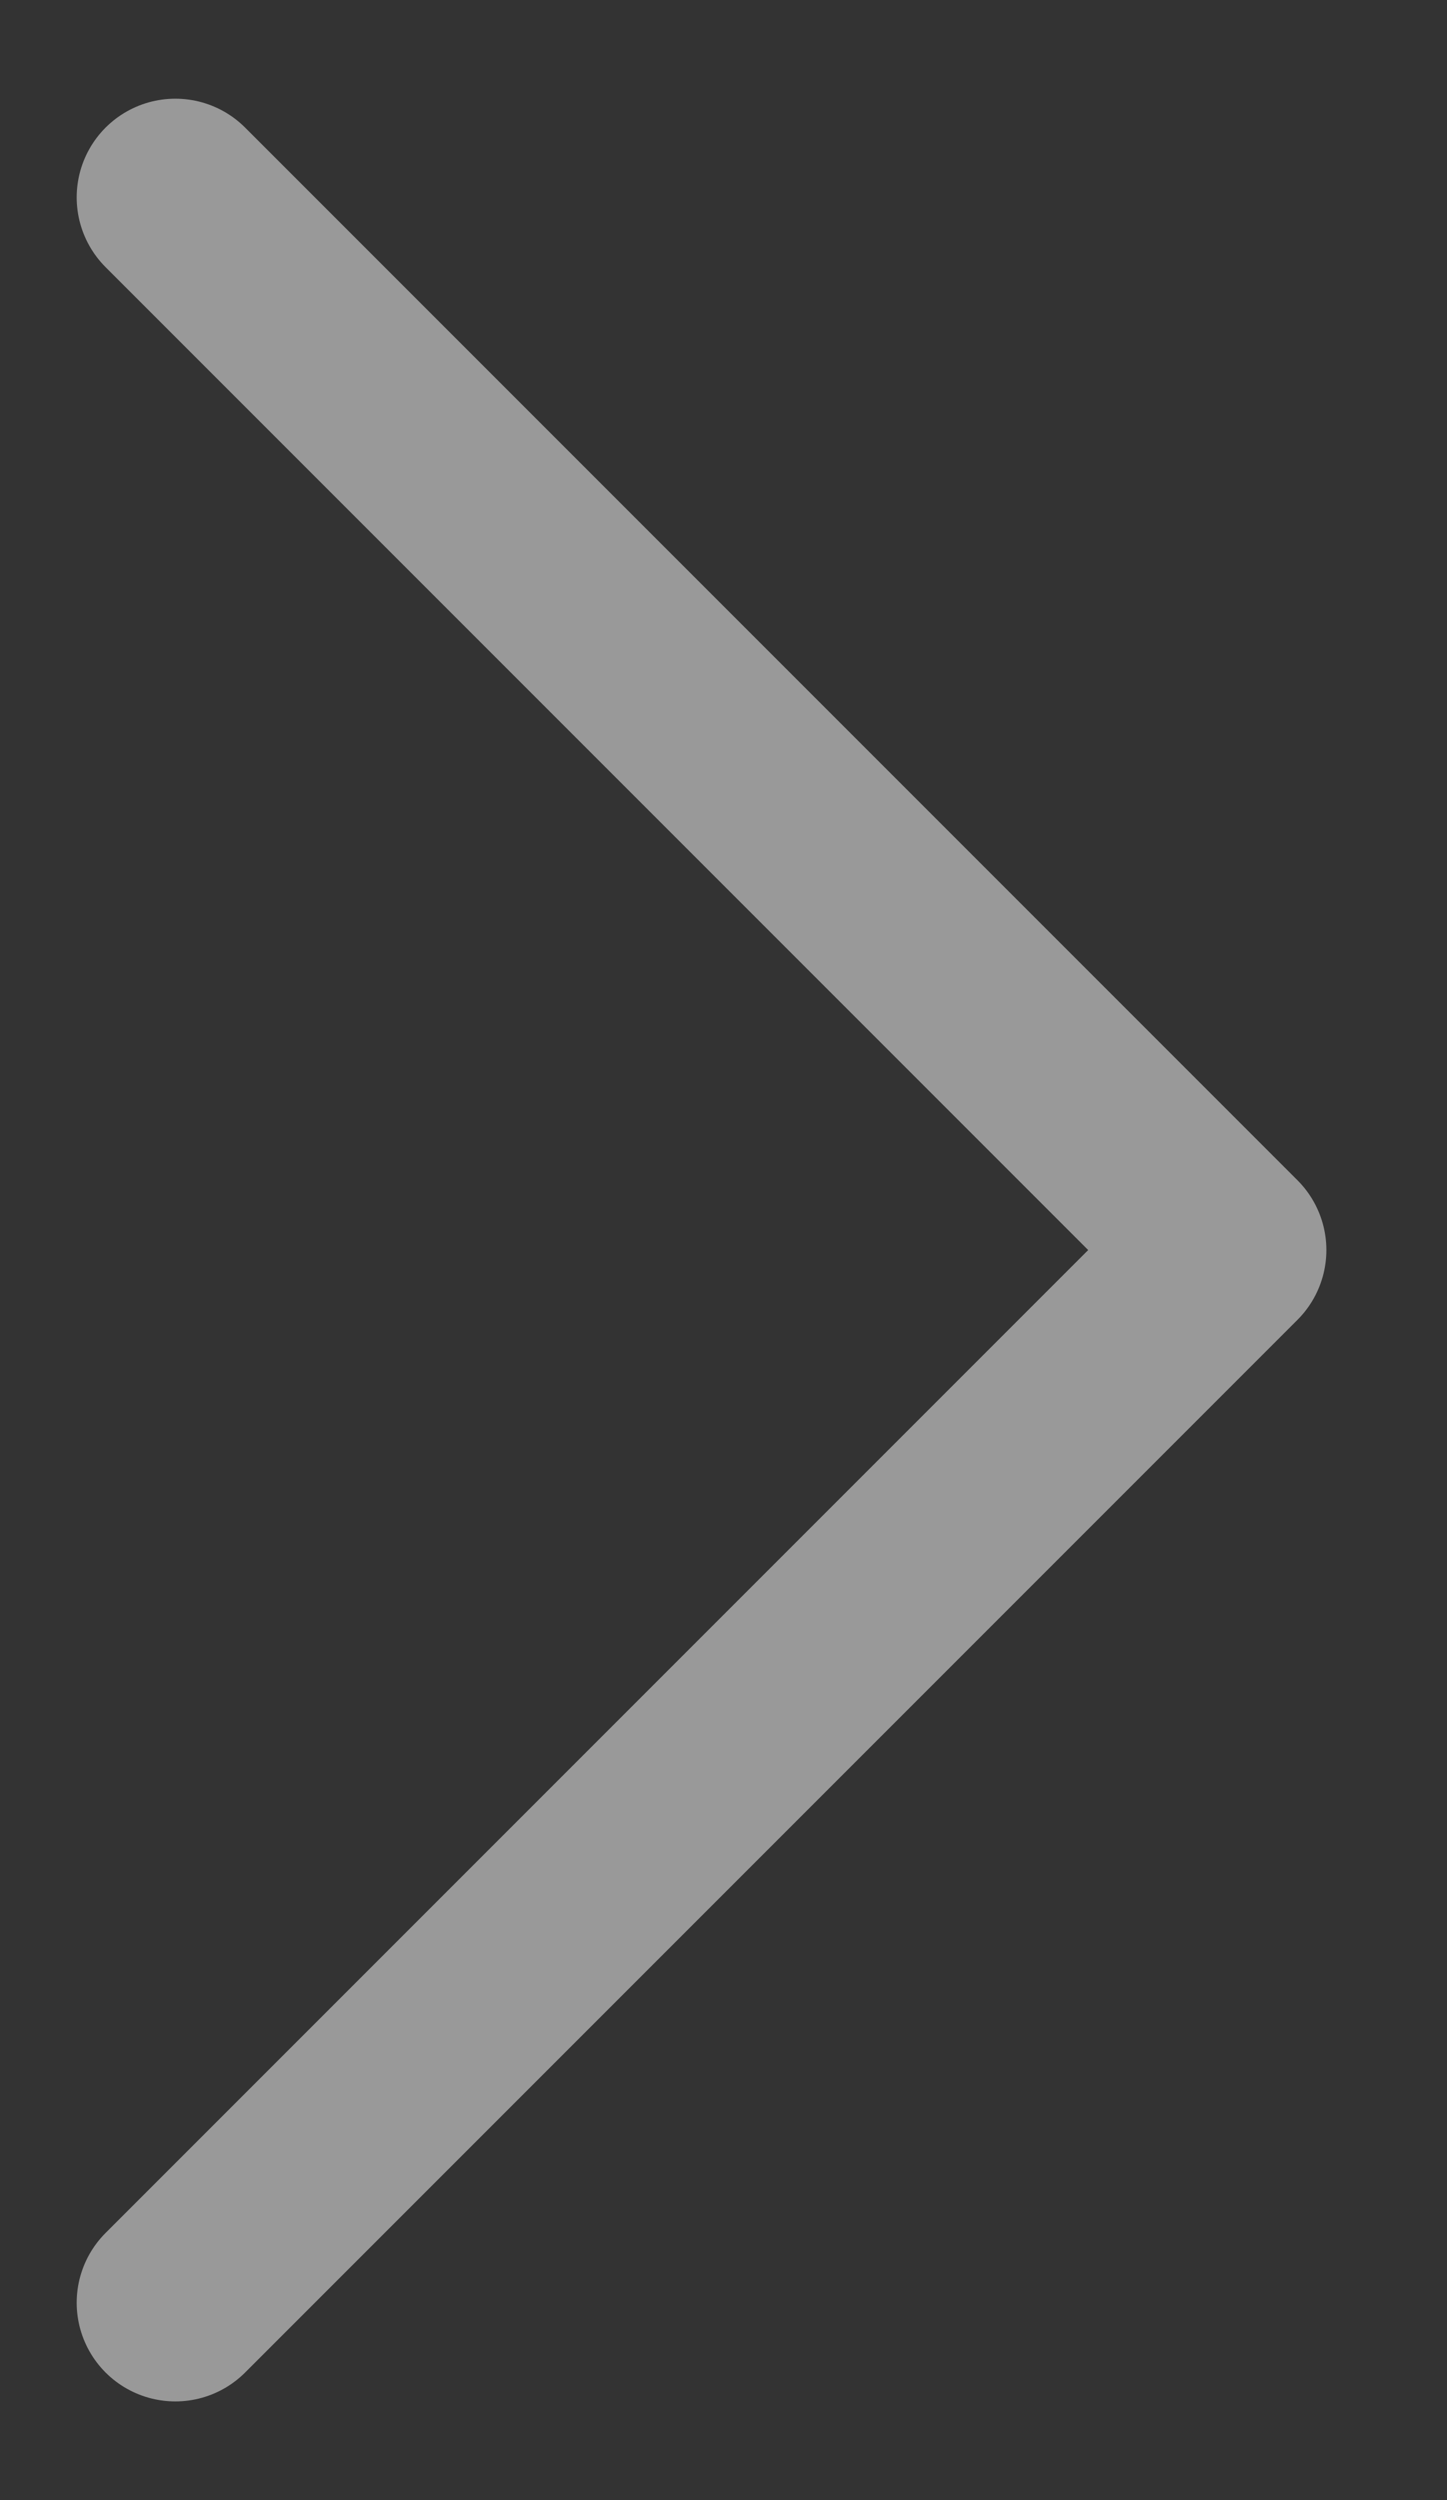 <svg width="11" height="19" viewBox="0 0 11 19" fill="none" xmlns="http://www.w3.org/2000/svg">
<rect x="0" y="0" width="11" height="19" fill="#333333" stroke="none"/>
<path id="Icon" opacity="0.5" d="M1.333 1.5L9.333 9.5L1.333 17.5" stroke="white" stroke-width="1.5" stroke-linecap="round" stroke-linejoin="round"/>
</svg>
